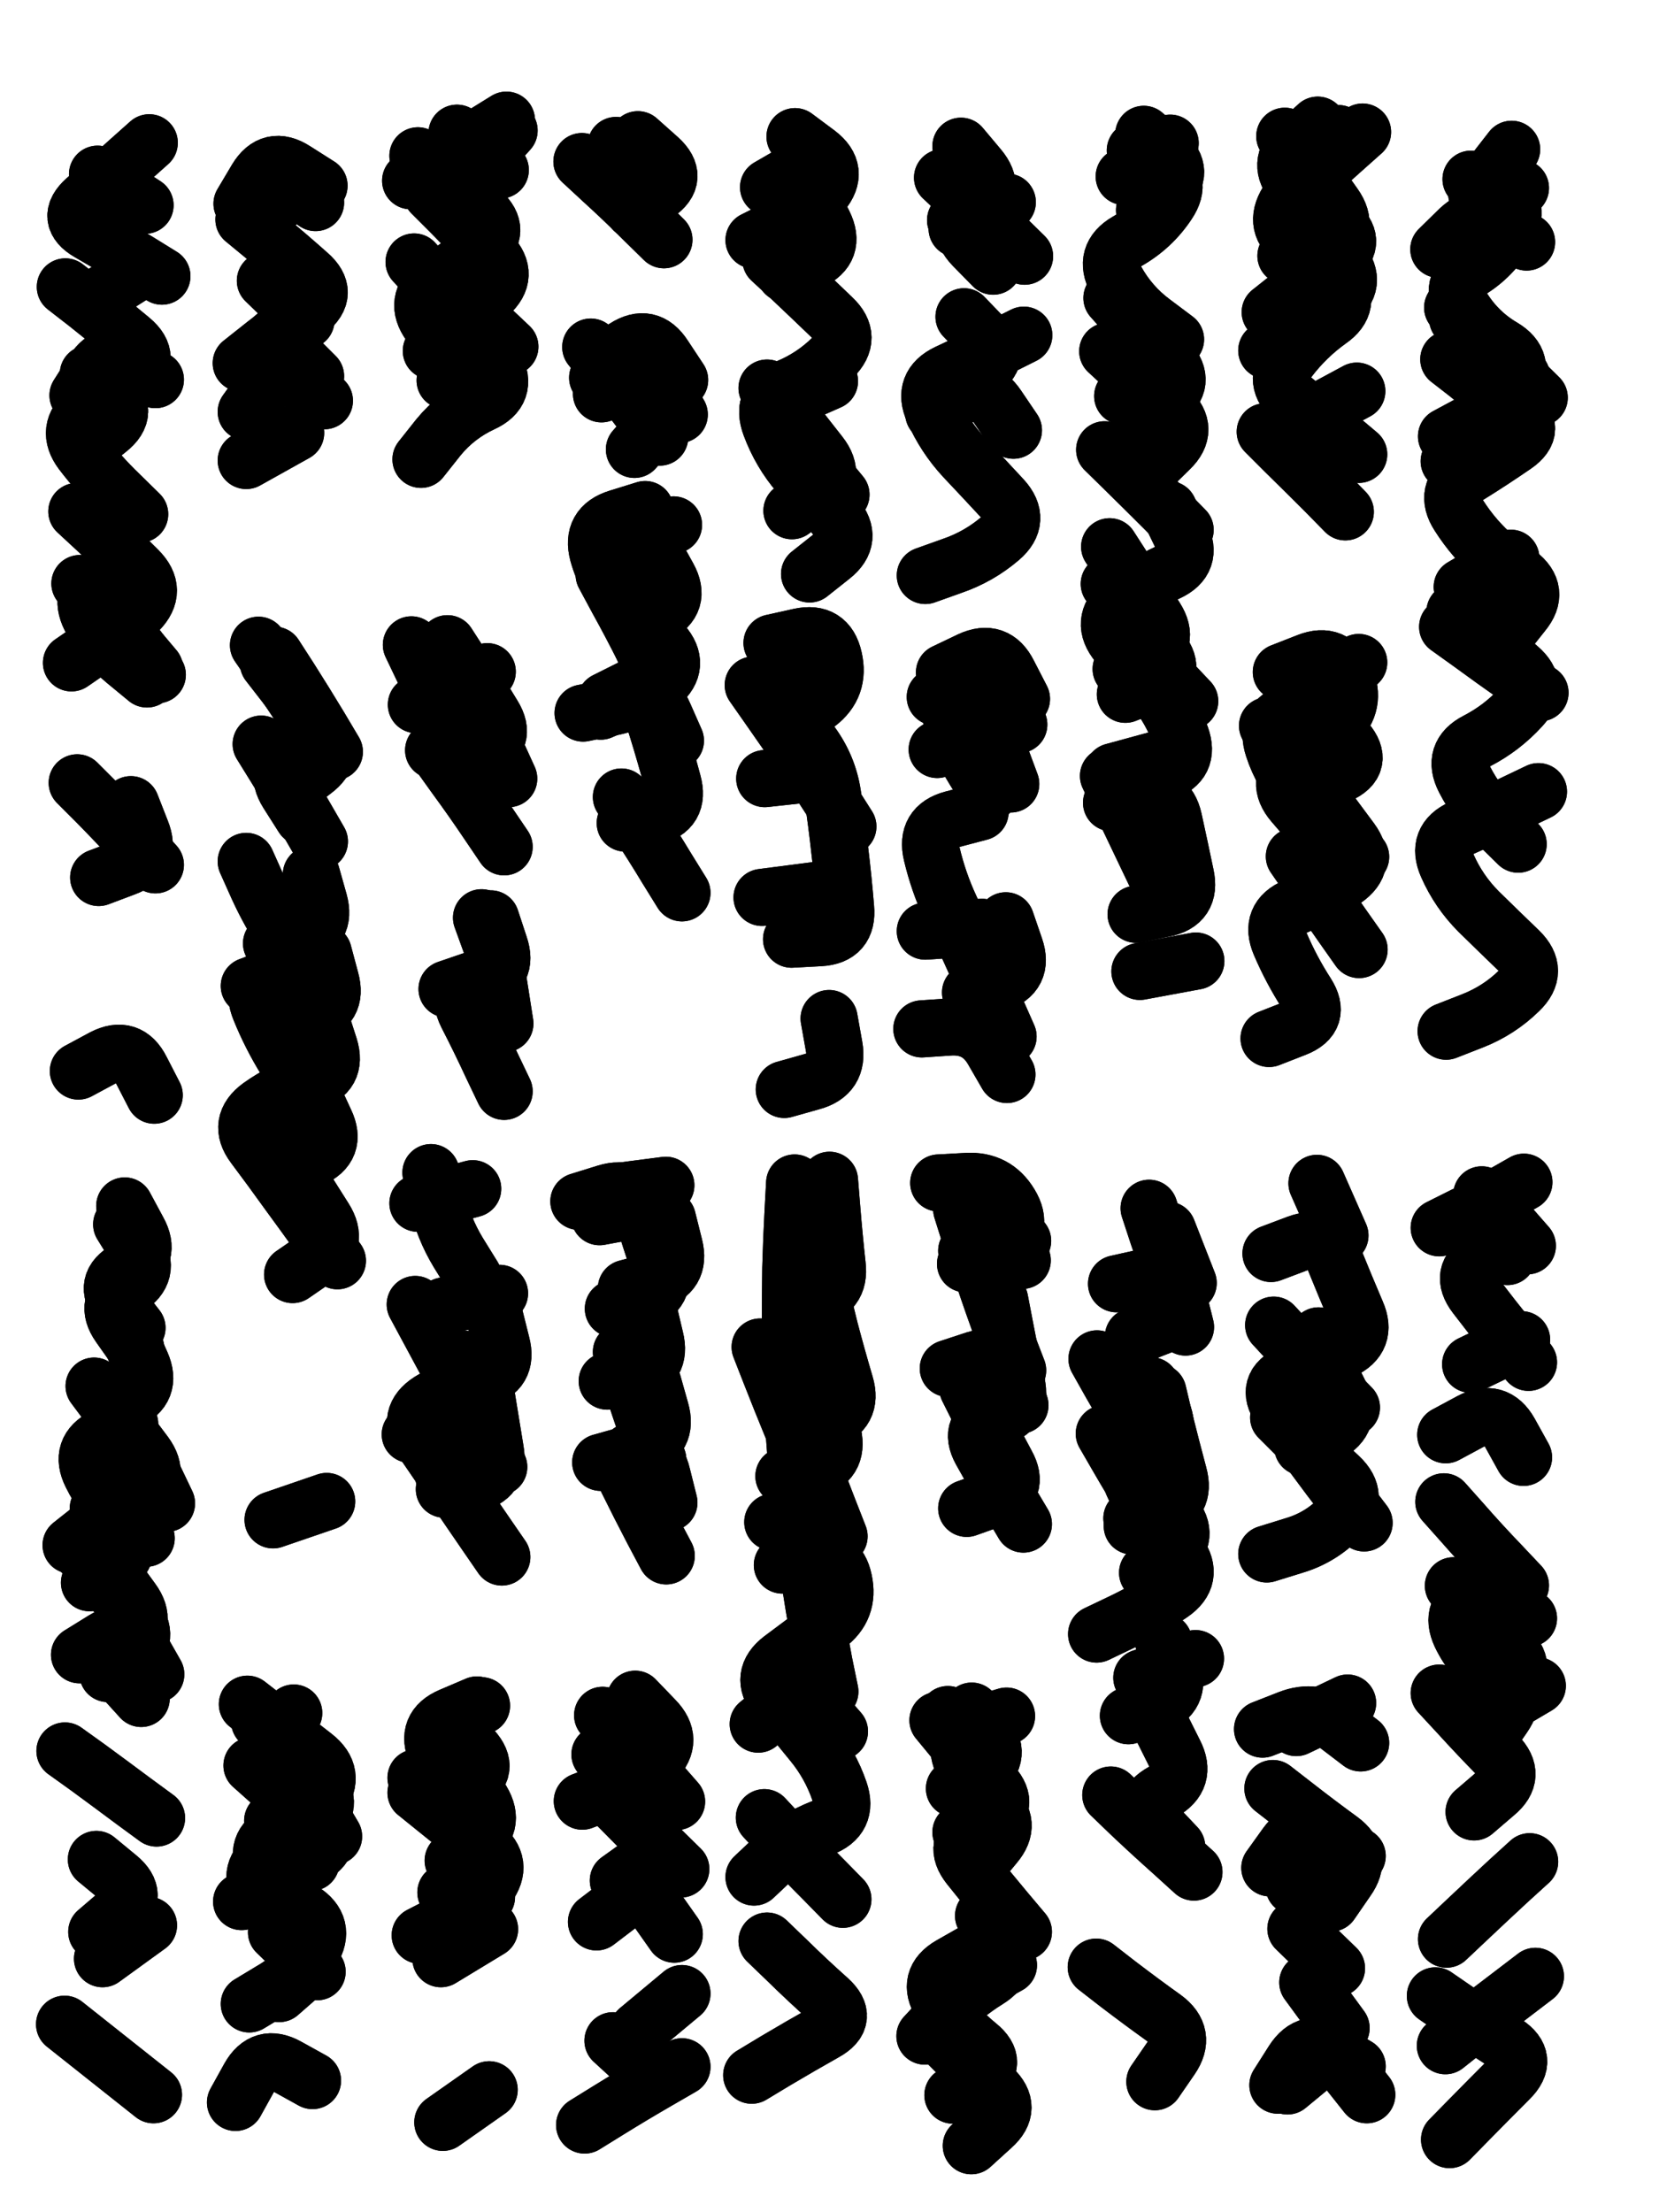 <svg xmlns="http://www.w3.org/2000/svg" viewBox="0 0 4329 5772"><title>Infinite Scribble #432</title><defs><filter id="piece_432_3_4_filter" x="-100" y="-100" width="4529" height="5972" filterUnits="userSpaceOnUse"><feGaussianBlur in="SourceGraphic" result="lineShape_1" stdDeviation="7450e-3"/><feColorMatrix in="lineShape_1" result="lineShape" type="matrix" values="1 0 0 0 0  0 1 0 0 0  0 0 1 0 0  0 0 0 8940e-3 -4470e-3"/><feGaussianBlur in="lineShape" result="shrank_blurred" stdDeviation="12450e-3"/><feColorMatrix in="shrank_blurred" result="shrank" type="matrix" values="1 0 0 0 0 0 1 0 0 0 0 0 1 0 0 0 0 0 10822e-3 -6960e-3"/><feColorMatrix in="lineShape" result="border_filled" type="matrix" values="0.6 0 0 0 -0.4  0 0.6 0 0 -0.4  0 0 0.6 0 -0.4  0 0 0 1 0"/><feComposite in="border_filled" in2="shrank" result="border" operator="out"/><feOffset in="lineShape" result="shapes_linestyle_bottom3" dx="-35760e-3" dy="35760e-3"/><feOffset in="lineShape" result="shapes_linestyle_bottom2" dx="-23840e-3" dy="23840e-3"/><feOffset in="lineShape" result="shapes_linestyle_bottom1" dx="-11920e-3" dy="11920e-3"/><feMerge result="shapes_linestyle_bottom"><feMergeNode in="shapes_linestyle_bottom3"/><feMergeNode in="shapes_linestyle_bottom2"/><feMergeNode in="shapes_linestyle_bottom1"/></feMerge><feGaussianBlur in="shapes_linestyle_bottom" result="shapes_linestyle_bottomcontent_blurred" stdDeviation="12450e-3"/><feColorMatrix in="shapes_linestyle_bottomcontent_blurred" result="shapes_linestyle_bottomcontent" type="matrix" values="1 0 0 0 0 0 1 0 0 0 0 0 1 0 0 0 0 0 10822e-3 -6960e-3"/><feColorMatrix in="shapes_linestyle_bottomcontent" result="shapes_linestyle_bottomdark" type="matrix" values="0.6 0 0 0 -0.1  0 0.6 0 0 -0.1  0 0 0.6 0 -0.1  0 0 0 1 0"/><feColorMatrix in="shapes_linestyle_bottom" result="shapes_linestyle_bottomborderblack" type="matrix" values="0.6 0 0 0 -0.4  0 0.6 0 0 -0.4  0 0 0.6 0 -0.4  0 0 0 1 0"/><feGaussianBlur in="lineShape" result="shapes_linestyle_frontshrank_blurred" stdDeviation="12450e-3"/><feColorMatrix in="shapes_linestyle_frontshrank_blurred" result="shapes_linestyle_frontshrank" type="matrix" values="1 0 0 0 0 0 1 0 0 0 0 0 1 0 0 0 0 0 10822e-3 -6960e-3"/><feMerge result="shapes_linestyle"><feMergeNode in="shapes_linestyle_bottomborderblack"/><feMergeNode in="shapes_linestyle_bottomdark"/><feMergeNode in="shapes_linestyle_frontshrank"/></feMerge><feComposite in="shapes_linestyle" in2="shrank" result="shapes_linestyle_cropped" operator="over"/><feComposite in="border" in2="shapes_linestyle_cropped" result="shapes" operator="over"/></filter><filter id="piece_432_3_4_shadow" x="-100" y="-100" width="4529" height="5972" filterUnits="userSpaceOnUse"><feColorMatrix in="SourceGraphic" result="result_blackened" type="matrix" values="0 0 0 0 0  0 0 0 0 0  0 0 0 0 0  0 0 0 0.8 0"/><feGaussianBlur in="result_blackened" result="result_blurred" stdDeviation="44700e-3"/><feComposite in="SourceGraphic" in2="result_blurred" result="result" operator="over"/></filter><filter id="piece_432_3_4_overall" x="-100" y="-100" width="4529" height="5972" filterUnits="userSpaceOnUse"><feTurbulence result="background_texture_bumps" type="fractalNoise" baseFrequency="57e-3" numOctaves="3"/><feDiffuseLighting in="background_texture_bumps" result="background_texture" surfaceScale="1" diffuseConstant="2" lighting-color="#555"><feDistantLight azimuth="225" elevation="20"/></feDiffuseLighting><feMorphology in="SourceGraphic" result="background_glow_1_thicken" operator="dilate" radius="26100e-3"/><feColorMatrix in="background_glow_1_thicken" result="background_glow_1_thicken_colored" type="matrix" values="0 0 0 0 0  0 0 0 0 0  0 0 0 0 0  0 0 0 1 0"/><feGaussianBlur in="background_glow_1_thicken_colored" result="background_glow_1" stdDeviation="69600e-3"/><feMorphology in="SourceGraphic" result="background_glow_2_thicken" operator="dilate" radius="0"/><feColorMatrix in="background_glow_2_thicken" result="background_glow_2_thicken_colored" type="matrix" values="0 0 0 0 0  0 0 0 0 0  0 0 0 0 0  0 0 0 0 0"/><feGaussianBlur in="background_glow_2_thicken_colored" result="background_glow_2" stdDeviation="0"/><feComposite in="background_glow_1" in2="background_glow_2" result="background_glow" operator="out"/><feBlend in="background_glow" in2="background_texture" result="background_merged" mode="normal"/><feColorMatrix in="background_merged" result="background" type="matrix" values="0.2 0 0 0 0  0 0.2 0 0 0  0 0 0.2 0 0  0 0 0 1 0"/></filter><clipPath id="piece_432_3_4_clip"><rect x="0" y="0" width="4329" height="5772"/></clipPath><g id="layer_5" filter="url(#piece_432_3_4_filter)" stroke-width="149" stroke-linecap="round" fill="none"><path d="M 276 2723 Q 276 2723 341 2688 Q 407 2654 440 2720 L 474 2786 M 436 1270 Q 436 1270 383 1218 Q 330 1167 285 1108 Q 241 1049 298 1002 Q 356 956 413 909 Q 471 863 414 815 Q 358 768 300 722 L 242 677 M 477 2185 Q 477 2185 427 2130 Q 377 2076 325 2023 L 273 1971" stroke="hsl(66,100%,53%)"/><path d="M 904 413 Q 904 413 841 373 Q 779 333 741 396 L 703 460 M 918 974 Q 918 974 859 928 Q 801 883 757 943 L 714 1003" stroke="hsl(97,100%,54%)"/><path d="M 1143 400 Q 1143 400 1205 360 Q 1268 321 1330 281 L 1393 242 M 1233 921 Q 1233 921 1292 876 Q 1351 831 1302 775 Q 1253 720 1202 666 L 1152 612" stroke="hsl(129,100%,51%)"/><path d="M 1593 1789 Q 1593 1789 1665 1774 Q 1738 1760 1794 1712 Q 1850 1664 1801 1608 Q 1753 1553 1702 1499 Q 1652 1445 1632 1373 Q 1613 1302 1684 1280 L 1755 1258 M 1804 554 Q 1804 554 1751 502 Q 1699 450 1644 400 L 1590 350 M 1640 877 Q 1640 877 1702 836 Q 1764 796 1804 858 L 1845 920" stroke="hsl(150,100%,50%)"/><path d="M 2235 2586 Q 2235 2586 2248 2659 Q 2261 2732 2189 2751 L 2118 2771 M 2284 2085 Q 2284 2085 2244 2022 Q 2204 1960 2163 1898 Q 2122 1837 2079 1776 L 2037 1716 M 2184 1426 Q 2184 1426 2242 1380 Q 2300 1334 2252 1277 Q 2205 1221 2156 1165 Q 2108 1109 2082 1039 Q 2056 970 2124 941 Q 2193 913 2245 861 Q 2298 809 2244 758 Q 2191 707 2137 656 L 2083 606" stroke="hsl(115,100%,51%)"/><path d="M 2486 1430 Q 2486 1430 2556 1405 Q 2626 1381 2682 1333 Q 2738 1285 2688 1230 Q 2638 1176 2587 1122 Q 2537 1068 2507 1000 Q 2477 933 2544 901 Q 2611 870 2677 836 L 2743 803" stroke="hsl(97,100%,54%)"/><path d="M 3058 477 Q 3058 477 3112 427 Q 3167 377 3111 328 L 3056 279 M 3001 962 L 3134 896 M 3046 2463 L 3192 2436 M 3121 1258 Q 3121 1258 3153 1324 Q 3186 1391 3119 1422 Q 3052 1453 2996 1502 Q 2941 1551 2988 1608 Q 3035 1665 3081 1722 Q 3128 1780 3153 1850 Q 3178 1920 3108 1943 Q 3038 1967 3080 2027 Q 3123 2088 3144 2159 L 3166 2230" stroke="hsl(66,100%,53%)"/><path d="M 3582 1264 Q 3582 1264 3530 1211 Q 3478 1159 3425 1107 L 3373 1055 M 3627 273 Q 3627 273 3572 322 Q 3517 372 3460 419 Q 3404 467 3464 509 Q 3525 552 3570 610 Q 3616 669 3557 713 Q 3498 758 3437 800 L 3377 843" stroke="hsl(56,100%,54%)"/><path d="M 3904 1510 Q 3904 1510 3967 1471 Q 4030 1433 3974 1384 Q 3918 1336 3878 1273 Q 3838 1211 3900 1171 Q 3963 1132 4024 1090 Q 4085 1048 4026 1002 Q 3968 957 3910 911 L 3852 866 M 4055 560 Q 4055 560 3994 518 Q 3933 476 3879 527 L 3826 579 M 3845 2619 Q 3845 2619 3914 2592 Q 3983 2565 4036 2513 Q 4089 2462 4036 2410 Q 3983 2359 3930 2307 Q 3878 2255 3848 2187 Q 3818 2119 3885 2089 Q 3953 2059 4019 2026 L 4086 1994" stroke="hsl(43,100%,55%)"/><path d="M 722 2501 Q 722 2501 791 2475 Q 861 2450 885 2520 Q 909 2590 931 2660 Q 953 2731 881 2751 Q 810 2772 750 2815 Q 690 2859 734 2918 Q 779 2978 822 3038 Q 866 3098 909 3158 L 952 3218 M 830 1985 Q 830 1985 889 1940 Q 949 1896 905 1836 Q 862 1776 817 1717 L 772 1659" stroke="hsl(70,100%,52%)"/><path d="M 1352 2326 Q 1352 2326 1375 2396 Q 1399 2466 1328 2488 Q 1257 2510 1290 2576 Q 1324 2642 1355 2709 L 1387 2776 M 1260 1914 Q 1260 1914 1328 1886 Q 1397 1858 1358 1795 Q 1320 1732 1279 1670 L 1239 1608" stroke="hsl(105,100%,52%)"/><path d="M 2517 1884 Q 2517 1884 2587 1859 Q 2657 1835 2683 1904 L 2709 1974 M 2486 2358 L 2634 2348 M 2699 2732 Q 2699 2732 2662 2668 Q 2625 2604 2551 2608 L 2477 2613" stroke="hsl(80,100%,53%)"/><path d="M 3622 2164 Q 3622 2164 3570 2111 Q 3519 2058 3468 2004 Q 3417 1950 3394 1879 Q 3371 1809 3441 1785 Q 3512 1762 3564 1709 L 3617 1657" stroke="hsl(48,100%,54%)"/><path d="M 353 4295 Q 353 4295 410 4248 Q 467 4201 420 4143 Q 374 4086 327 4029 L 280 3972 M 410 3419 Q 410 3419 440 3486 Q 470 3554 402 3584 Q 335 3615 388 3666 Q 442 3717 474 3784 L 506 3851 M 472 5394 Q 472 5394 414 5348 Q 356 5302 298 5256 L 240 5210" stroke="hsl(48,100%,53%)"/><path d="M 1362 3363 Q 1362 3363 1380 3435 Q 1399 3507 1327 3526 Q 1256 3545 1193 3584 Q 1131 3624 1172 3685 Q 1214 3746 1255 3807 Q 1297 3869 1339 3930 L 1381 3991" stroke="hsl(84,100%,52%)"/><path d="M 1775 3537 Q 1775 3537 1795 3608 Q 1816 3680 1745 3702 Q 1675 3724 1708 3790 Q 1741 3857 1775 3922 L 1810 3988 M 1813 3108 Q 1813 3108 1831 3180 Q 1849 3252 1777 3271 L 1706 3290" stroke="hsl(110,100%,50%)"/><path d="M 2033 5343 Q 2033 5343 2096 5305 Q 2160 5267 2224 5231 Q 2289 5195 2234 5145 Q 2179 5096 2126 5044 L 2073 4993 M 2187 3181 Q 2187 3181 2203 3253 Q 2219 3326 2237 3398 Q 2256 3470 2277 3541 Q 2298 3612 2227 3635 Q 2157 3659 2182 3729 Q 2207 3799 2234 3868 L 2261 3937" stroke="hsl(76,100%,52%)"/><path d="M 2680 3320 Q 2680 3320 2694 3393 Q 2708 3466 2724 3538 Q 2740 3611 2668 3629 Q 2596 3648 2631 3713 Q 2667 3778 2704 3841 L 2742 3905" stroke="hsl(62,100%,52%)"/><path d="M 3108 4212 Q 3108 4212 3131 4282 Q 3155 4353 3085 4379 L 3016 4405 M 3026 3910 Q 3026 3910 3094 3882 Q 3163 3855 3123 3792 Q 3083 3730 3045 3666 Q 3007 3603 2970 3538 L 2934 3474 M 3118 3138 L 3172 3276 M 3085 5360 Q 3085 5360 3127 5299 Q 3169 5238 3109 5194 Q 3049 5151 2990 5106 L 2932 5061" stroke="hsl(48,100%,53%)"/><path d="M 3388 3199 Q 3388 3199 3457 3173 Q 3527 3147 3554 3216 Q 3582 3285 3611 3353 Q 3641 3421 3574 3452 Q 3507 3483 3439 3512 Q 3371 3542 3412 3603 Q 3454 3665 3497 3725 Q 3541 3785 3586 3843 L 3631 3902" stroke="hsl(42,100%,54%)"/><path d="M 3918 4656 Q 3918 4656 3974 4608 Q 4031 4561 3979 4508 Q 3927 4455 3877 4400 L 3827 4346 M 3854 5511 Q 3854 5511 3906 5458 Q 3958 5405 4010 5353 Q 4063 5301 4001 5260 Q 3939 5220 3878 5178 L 3817 5136 M 4039 4065 Q 4039 4065 3988 4011 Q 3937 3958 3888 3902 L 3839 3847" stroke="hsl(28,100%,55%)"/><path d="M 702 4890 Q 702 4890 763 4849 Q 825 4808 888 4769 Q 951 4730 895 4681 Q 840 4633 784 4584 L 729 4535 M 887 5357 Q 887 5357 822 5321 Q 758 5285 722 5349 L 686 5414" stroke="hsl(53,100%,52%)"/><path d="M 1227 5466 L 1348 5381 M 1235 4866 Q 1235 4866 1296 4825 Q 1358 4784 1307 4730 Q 1257 4676 1207 4621 L 1157 4567" stroke="hsl(68,100%,52%)"/><path d="M 1597 5473 Q 1597 5473 1660 5434 Q 1723 5395 1787 5358 L 1851 5321 M 1685 4835 Q 1685 4835 1745 4792 Q 1805 4749 1762 4688 Q 1720 4628 1678 4567 L 1637 4506" stroke="hsl(90,100%,53%)"/><path d="M 2606 5527 Q 2606 5527 2661 5477 Q 2716 5428 2662 5377 Q 2609 5326 2557 5273 L 2505 5221 M 2545 4402 Q 2545 4402 2578 4468 Q 2611 4535 2646 4600 Q 2682 4665 2618 4702 Q 2555 4740 2601 4798 Q 2647 4856 2694 4912 L 2742 4969" stroke="hsl(53,100%,52%)"/><path d="M 3559 5064 L 3453 4961 M 3622 4476 Q 3622 4476 3563 4431 Q 3504 4386 3435 4413 L 3366 4440 M 3431 5371 Q 3431 5371 3488 5324 Q 3546 5278 3592 5336 L 3638 5394" stroke="hsl(34,100%,55%)"/></g><g id="layer_4" filter="url(#piece_432_3_4_filter)" stroke-width="149" stroke-linecap="round" fill="none"><path d="M 461 301 Q 461 301 406 350 Q 351 400 295 449 Q 240 498 304 535 Q 368 572 431 610 L 494 649 M 258 1658 Q 258 1658 319 1616 Q 381 1575 433 1522 Q 485 1469 432 1416 Q 380 1364 326 1313 L 272 1263" stroke="hsl(97,100%,58%)"/><path d="M 701 876 Q 701 876 759 830 Q 817 785 875 739 Q 933 693 877 644 Q 822 595 765 548 L 708 501" stroke="hsl(141,100%,56%)"/><path d="M 1337 943 Q 1337 943 1287 888 Q 1237 834 1193 774 Q 1150 714 1208 668 Q 1267 623 1325 577 Q 1383 531 1328 481 Q 1274 431 1218 383 L 1162 335" stroke="hsl(174,100%,55%)"/><path d="M 1725 477 Q 1725 477 1785 434 Q 1846 392 1791 342 L 1736 293 M 1764 1758 Q 1764 1758 1786 1828 Q 1808 1899 1827 1970 Q 1847 2042 1775 2059 L 1703 2076 M 1641 956 Q 1641 956 1705 919 Q 1769 882 1806 946 L 1844 1010" stroke="hsl(187,100%,55%)"/><path d="M 2086 1606 Q 2086 1606 2158 1590 Q 2231 1574 2247 1646 Q 2264 1719 2205 1764 Q 2146 1809 2189 1869 Q 2233 1929 2244 2002 Q 2255 2076 2263 2149 Q 2272 2223 2278 2297 Q 2285 2371 2211 2375 L 2137 2379 M 2266 1219 Q 2266 1219 2219 1162 Q 2172 1105 2124 1048 L 2076 992" stroke="hsl(162,100%,54%)"/><path d="M 2569 525 L 2700 456 M 2560 933 Q 2560 933 2625 897 Q 2690 861 2638 808 L 2587 755" stroke="hsl(141,100%,56%)"/><path d="M 3071 1152 Q 3071 1152 3124 1100 Q 3177 1049 3123 997 Q 3070 946 3016 895 L 2962 845 M 3008 1740 Q 3008 1740 3077 1713 Q 3146 1686 3101 1627 Q 3057 1568 3011 1510 L 2966 1452 M 2972 2023 Q 2972 2023 3045 2009 Q 3118 1995 3134 2067 Q 3150 2140 3165 2212 Q 3181 2285 3108 2299 L 3036 2314" stroke="hsl(97,100%,58%)"/><path d="M 3584 297 Q 3584 297 3527 345 Q 3471 393 3431 455 Q 3392 518 3453 560 Q 3514 602 3557 662 Q 3601 722 3540 764 Q 3480 807 3435 866 Q 3390 925 3447 972 Q 3504 1019 3560 1066 L 3617 1114" stroke="hsl(84,100%,59%)"/><path d="M 3846 1067 Q 3846 1067 3911 1032 Q 3976 997 4016 934 Q 4056 872 3992 834 Q 3929 797 3889 734 Q 3850 672 3912 631 Q 3974 591 4008 525 Q 4043 460 3976 428 L 3910 396 M 4033 2131 Q 4033 2131 3980 2079 Q 3927 2028 3893 1962 Q 3859 1896 3925 1862 Q 3991 1828 4041 1773 Q 4091 1719 4035 1671 Q 3979 1623 3923 1574 L 3868 1525" stroke="hsl(56,100%,58%)"/><path d="M 905 2412 Q 905 2412 923 2484 Q 941 2556 868 2572 L 796 2589 M 784 3894 L 924 3846 M 835 3254 Q 835 3254 896 3212 Q 958 3171 918 3108 Q 879 3046 839 2983 L 800 2921 M 905 2124 Q 905 2124 868 2060 Q 831 1996 792 1933 L 753 1870" stroke="hsl(105,100%,56%)"/><path d="M 1366 2452 L 1389 2599 M 1343 1681 Q 1343 1681 1276 1713 Q 1209 1745 1177 1678 L 1145 1611" stroke="hsl(150,100%,55%)"/><path d="M 2702 2633 Q 2702 2633 2672 2565 Q 2642 2498 2612 2430 Q 2582 2363 2551 2296 Q 2520 2229 2503 2157 Q 2486 2085 2557 2066 L 2629 2047" stroke="hsl(115,100%,57%)"/><path d="M 3383 2638 Q 3383 2638 3452 2611 Q 3521 2584 3481 2521 Q 3441 2459 3412 2391 Q 3383 2323 3451 2294 Q 3519 2265 3580 2223 Q 3641 2181 3597 2121 Q 3553 2062 3509 2002 Q 3466 1942 3422 1882 L 3379 1822" stroke="hsl(66,100%,58%)"/><path d="M 480 4672 Q 480 4672 420 4628 Q 361 4584 301 4540 L 241 4497 M 339 5039 L 459 4952 M 257 3960 Q 257 3960 315 3914 Q 374 3869 434 3825 Q 494 3782 450 3722 Q 406 3663 361 3604 L 317 3545" stroke="hsl(62,100%,57%)"/><path d="M 1329 3493 Q 1329 3493 1340 3566 Q 1352 3640 1364 3713 Q 1377 3786 1304 3800 L 1231 3814 M 1196 2988 Q 1196 2988 1212 3060 Q 1229 3133 1267 3196 L 1306 3259" stroke="hsl(123,100%,54%)"/><path d="M 1672 3343 Q 1672 3343 1743 3322 Q 1814 3301 1791 3230 Q 1768 3160 1746 3089 Q 1724 3019 1653 3041 L 1582 3063" stroke="hsl(156,100%,53%)"/><path d="M 2113 4012 Q 2113 4012 2185 3996 Q 2258 3980 2273 4052 Q 2289 4125 2229 4169 Q 2170 4213 2111 4257 Q 2052 4302 2098 4360 Q 2144 4418 2191 4475 Q 2238 4532 2262 4602 Q 2286 4672 2216 4698 Q 2147 4725 2093 4775 L 2039 4826" stroke="hsl(110,100%,55%)"/><path d="M 2594 3192 L 2740 3166 M 2546 3499 Q 2546 3499 2616 3476 Q 2687 3454 2710 3524 L 2733 3595" stroke="hsl(95,100%,57%)"/><path d="M 2933 4192 Q 2933 4192 3000 4160 Q 3067 4128 3128 4086 Q 3189 4044 3147 3983 Q 3106 3922 3066 3859 Q 3027 3797 2990 3733 L 2953 3669 M 3070 3081 Q 3070 3081 3093 3151 Q 3117 3222 3142 3292 Q 3167 3362 3098 3389 L 3029 3416" stroke="hsl(62,100%,57%)"/><path d="M 3377 3983 Q 3377 3983 3448 3961 Q 3519 3940 3570 3886 Q 3621 3833 3567 3782 Q 3513 3732 3460 3679 L 3408 3627" stroke="hsl(54,100%,57%)"/><path d="M 3956 4402 L 4083 4327 M 3843 5266 Q 3843 5266 3901 5220 Q 3960 5175 4019 5130 L 4078 5085 M 3909 3488 L 4042 3424 M 4057 3179 Q 4057 3179 4008 3123 Q 3960 3067 3893 3099 L 3827 3132" stroke="hsl(42,100%,59%)"/><path d="M 722 5157 Q 722 5157 785 5119 Q 849 5081 886 5017 Q 924 4954 861 4914 Q 799 4874 765 4808 Q 731 4742 797 4709 Q 864 4677 907 4617 Q 950 4557 891 4511 Q 833 4466 775 4420 L 717 4375" stroke="hsl(76,100%,57%)"/><path d="M 1168 4978 Q 1168 4978 1234 4944 Q 1300 4910 1344 4850 Q 1388 4791 1330 4745 Q 1272 4699 1214 4652 L 1157 4606" stroke="hsl(100,100%,56%)"/><path d="M 1780 5353 L 1671 5253 M 1591 4628 Q 1591 4628 1660 4601 Q 1730 4575 1781 4521 Q 1832 4468 1780 4415 L 1729 4362" stroke="hsl(129,100%,54%)"/><path d="M 2579 4709 Q 2579 4709 2645 4675 Q 2711 4642 2662 4586 Q 2613 4531 2566 4474 L 2519 4417 M 2558 5395 Q 2558 5395 2619 5353 Q 2681 5312 2623 5265 Q 2566 5219 2527 5156 Q 2488 5093 2552 5056 L 2617 5019" stroke="hsl(76,100%,57%)"/><path d="M 3613 5320 Q 3613 5320 3549 5282 Q 3486 5244 3446 5306 L 3406 5369 M 3544 4894 Q 3544 4894 3586 4833 Q 3629 4773 3569 4729 Q 3510 4686 3451 4640 L 3393 4595" stroke="hsl(48,100%,58%)"/></g><g id="layer_3" filter="url(#piece_432_3_4_filter)" stroke-width="149" stroke-linecap="round" fill="none"><path d="M 413 2028 Q 413 2028 440 2097 Q 468 2166 398 2192 L 329 2218 M 475 1673 Q 475 1673 427 1616 Q 379 1560 329 1505 L 280 1451 M 296 1095 Q 296 1095 354 1049 Q 412 1003 357 953 L 302 904" stroke="hsl(141,100%,60%)"/><path d="M 870 764 L 764 661 M 714 1130 L 843 1058" stroke="hsl(184,100%,60%)"/><path d="M 1301 379 L 1400 269 M 1331 818 Q 1331 818 1364 884 Q 1398 950 1330 981 Q 1263 1012 1216 1069 L 1170 1127" stroke="hsl(201,100%,64%)"/><path d="M 1779 1369 Q 1779 1369 1815 1434 Q 1851 1499 1785 1532 Q 1719 1566 1755 1630 L 1792 1695 M 1793 1069 Q 1793 1069 1749 1009 Q 1705 950 1659 892 L 1613 834 M 1851 2258 Q 1851 2258 1812 2195 Q 1774 2132 1733 2070 L 1693 2008" stroke="hsl(211,100%,66%)"/><path d="M 2039 555 Q 2039 555 2105 522 Q 2171 489 2217 431 Q 2264 374 2205 329 L 2146 285 M 2060 2270 L 2207 2251 M 2076 1748 L 2223 1725" stroke="hsl(193,100%,62%)"/><path d="M 2508 1007 Q 2508 1007 2570 967 Q 2633 928 2674 989 L 2716 1051 M 2677 599 L 2565 503" stroke="hsl(184,100%,60%)"/><path d="M 3092 2221 Q 3092 2221 3060 2154 Q 3028 2087 2996 2020 L 2964 1953 M 3050 1014 Q 3050 1014 3110 970 Q 3170 927 3121 871 Q 3072 816 3022 761 L 2973 706 M 3176 1758 Q 3176 1758 3125 1704 Q 3074 1651 3022 1598 L 2970 1546" stroke="hsl(141,100%,60%)"/><path d="M 3482 1019 L 3612 949 M 3424 284 Q 3424 284 3467 344 Q 3511 404 3553 464 Q 3596 525 3534 566 L 3473 607" stroke="hsl(120,100%,63%)"/><path d="M 3853 1132 Q 3853 1132 3909 1084 Q 3966 1036 4020 986 Q 4075 936 4022 884 Q 3969 833 3915 782 L 3862 731 M 4090 1736 Q 4090 1736 4029 1693 Q 3969 1651 3909 1607 L 3849 1564" stroke="hsl(84,100%,63%)"/><path d="M 944 1890 Q 944 1890 906 1826 Q 868 1763 828 1700 L 788 1638 M 792 2938 Q 792 2938 861 2911 Q 930 2885 893 2821 Q 856 2757 817 2694 Q 778 2631 750 2562 Q 722 2494 789 2464 Q 857 2434 816 2372 Q 775 2311 744 2243 L 714 2176" stroke="hsl(150,100%,59%)"/><path d="M 1364 1830 Q 1364 1830 1327 1765 Q 1290 1701 1224 1734 L 1158 1767 M 1328 2323 Q 1328 2323 1353 2392 Q 1379 2462 1308 2485 L 1238 2509" stroke="hsl(187,100%,60%)"/><path d="M 2696 2331 Q 2696 2331 2720 2401 Q 2744 2471 2674 2494 L 2604 2518 M 2652 1999 Q 2652 1999 2613 1936 Q 2574 1873 2554 1801 Q 2534 1730 2605 1708 L 2676 1686" stroke="hsl(162,100%,59%)"/><path d="M 3415 1682 Q 3415 1682 3484 1655 Q 3553 1628 3582 1696 Q 3612 1764 3559 1816 Q 3507 1868 3452 1918 Q 3398 1968 3446 2024 Q 3494 2080 3542 2135 L 3591 2191" stroke="hsl(97,100%,63%)"/><path d="M 279 4246 Q 279 4246 342 4207 Q 405 4168 441 4232 L 478 4297 M 453 3942 Q 453 3942 398 3892 Q 343 3843 310 3776 Q 277 3710 343 3677 L 410 3644 M 324 4969 Q 324 4969 380 4921 Q 437 4874 380 4827 L 323 4780" stroke="hsl(95,100%,62%)"/><path d="M 1230 3336 L 1375 3303 M 1373 3756 Q 1373 3756 1329 3696 Q 1286 3636 1214 3653 L 1142 3671" stroke="hsl(168,100%,58%)"/><path d="M 1639 3744 Q 1639 3744 1710 3724 Q 1782 3705 1799 3777 L 1817 3849 M 1662 3040 L 1809 3021" stroke="hsl(192,100%,60%)"/><path d="M 2271 4884 Q 2271 4884 2219 4831 Q 2167 4779 2116 4725 L 2066 4671 M 2236 3008 Q 2236 3008 2242 3082 Q 2248 3156 2256 3229 Q 2265 3303 2191 3314 Q 2118 3325 2145 3394 Q 2172 3463 2201 3531 Q 2230 3599 2245 3671 Q 2261 3744 2189 3762 L 2117 3780" stroke="hsl(156,100%,58%)"/><path d="M 2591 3226 L 2739 3217 M 2594 3864 Q 2594 3864 2664 3839 Q 2734 3814 2698 3749 Q 2663 3684 2630 3617 L 2597 3551" stroke="hsl(135,100%,60%)"/><path d="M 3051 4306 L 3191 4256 M 3093 3561 Q 3093 3561 3110 3633 Q 3128 3705 3147 3776 Q 3167 3848 3096 3869 L 3025 3890 M 3187 4813 Q 3187 4813 3132 4763 Q 3077 4714 3023 4663 L 2970 4612" stroke="hsl(95,100%,62%)"/><path d="M 3598 3601 Q 3598 3601 3546 3548 Q 3495 3495 3445 3440 L 3395 3386 M 3508 3016 L 3568 3152" stroke="hsl(80,100%,62%)"/><path d="M 3953 4467 Q 3953 4467 3995 4406 Q 4037 4345 3976 4303 Q 3915 4261 3883 4194 Q 3852 4127 3920 4097 L 3988 4068 M 3846 4988 Q 3846 4988 3900 4937 Q 3954 4886 4008 4836 L 4063 4786" stroke="hsl(54,100%,62%)"/><path d="M 800 5130 Q 800 5130 856 5081 Q 912 5033 857 4983 Q 803 4933 757 4875 Q 711 4817 769 4771 Q 828 4726 888 4682 Q 948 4639 898 4584 Q 848 4530 798 4475 L 749 4420" stroke="hsl(110,100%,61%)"/><path d="M 1226 4619 Q 1226 4619 1290 4583 Q 1355 4547 1305 4492 L 1256 4437 M 1222 5039 L 1349 4962" stroke="hsl(144,100%,59%)"/><path d="M 1848 4805 Q 1848 4805 1795 4753 Q 1743 4701 1691 4648 L 1639 4596 M 1737 5225 L 1851 5130" stroke="hsl(177,100%,58%)"/><path d="M 2638 4927 Q 2638 4927 2675 4991 Q 2712 5055 2649 5094 Q 2586 5133 2535 5187 L 2485 5241" stroke="hsl(110,100%,61%)"/><path d="M 3594 4765 Q 3594 4765 3533 4723 Q 3472 4682 3428 4742 L 3385 4802 M 3484 5101 L 3571 5220" stroke="hsl(62,100%,62%)"/></g><g id="layer_2" filter="url(#piece_432_3_4_filter)" stroke-width="149" stroke-linecap="round" fill="none"><path d="M 455 1700 Q 455 1700 398 1653 Q 341 1606 307 1540 Q 274 1474 339 1438 L 404 1403 M 311 713 L 436 634 M 374 1027 L 374 1027" stroke="hsl(184,100%,65%)"/><path d="M 895 910 L 790 805 M 895 457 L 774 372" stroke="hsl(207,100%,71%)"/><path d="M 1294 746 Q 1294 746 1348 696 Q 1403 647 1352 592 Q 1302 538 1250 485 L 1198 433" stroke="hsl(223,100%,73%)"/><path d="M 1691 1352 L 1829 1298 M 1639 1784 Q 1639 1784 1707 1754 Q 1775 1725 1804 1793 L 1834 1861 M 1787 409 L 1679 308" stroke="hsl(234,100%,74%)"/><path d="M 2077 417 L 2205 343 M 2100 983 L 2236 923 M 2067 1960 L 2214 1944" stroke="hsl(217,100%,71%)"/><path d="M 2745 597 Q 2745 597 2692 545 Q 2639 494 2585 443 L 2531 392" stroke="hsl(207,100%,71%)"/><path d="M 3164 1311 Q 3164 1311 3112 1258 Q 3060 1206 3007 1154 L 2954 1102 M 2976 1942 L 3119 1903 M 3005 389 L 3125 302" stroke="hsl(184,100%,65%)"/><path d="M 3386 743 Q 3386 743 3444 697 Q 3503 652 3560 604 Q 3617 557 3558 511 Q 3500 466 3450 411 Q 3401 356 3455 305 L 3510 255" stroke="hsl(168,100%,66%)"/><path d="M 4088 966 Q 4088 966 4035 914 Q 3982 862 3928 811 L 3875 760 M 4016 318 L 3925 435 M 3887 1460 L 4014 1385" stroke="hsl(120,100%,67%)"/><path d="M 915 2414 Q 915 2414 934 2485 Q 954 2557 882 2575 L 810 2593 M 746 1612 Q 746 1612 788 1673 Q 830 1734 870 1796 Q 910 1859 846 1897 Q 783 1935 822 1997 L 862 2060" stroke="hsl(187,100%,65%)"/><path d="M 1203 1886 Q 1203 1886 1270 1855 Q 1338 1825 1368 1892 L 1399 1960" stroke="hsl(211,100%,71%)"/><path d="M 2730 1819 Q 2730 1819 2690 1756 Q 2651 1694 2581 1720 L 2512 1747" stroke="hsl(193,100%,67%)"/><path d="M 3618 2406 Q 3618 2406 3575 2345 Q 3533 2285 3491 2224 L 3449 2163" stroke="hsl(141,100%,66%)"/><path d="M 389 3123 Q 389 3123 428 3186 Q 467 3249 404 3288 Q 341 3327 383 3387 L 426 3448 M 305 4058 Q 305 4058 366 4016 Q 427 3974 377 3919 L 328 3864" stroke="hsl(135,100%,65%)"/><path d="M 1229 3778 Q 1229 3778 1297 3750 Q 1366 3722 1330 3657 Q 1295 3592 1260 3527 Q 1225 3462 1190 3397 L 1155 3332" stroke="hsl(198,100%,67%)"/><path d="M 1636 3103 L 1782 3076 M 1693 3456 Q 1693 3456 1716 3526 Q 1739 3597 1763 3667 L 1788 3737" stroke="hsl(214,100%,70%)"/><path d="M 2145 3015 Q 2145 3015 2141 3089 Q 2137 3163 2135 3237 Q 2134 3311 2134 3385 Q 2135 3459 2137 3533 Q 2140 3607 2145 3681 Q 2150 3755 2157 3829 Q 2165 3903 2174 3976 Q 2184 4050 2196 4123 Q 2208 4196 2222 4269 L 2237 4342" stroke="hsl(192,100%,66%)"/><path d="M 2618 3208 Q 2618 3208 2682 3171 Q 2746 3134 2707 3070 Q 2669 3007 2595 3011 L 2521 3015" stroke="hsl(181,100%,64%)"/><path d="M 3103 4436 Q 3103 4436 3136 4502 Q 3170 4568 3105 4604 Q 3040 4640 3091 4693 L 3142 4747 M 3075 3544 Q 3075 3544 3104 3612 Q 3133 3680 3065 3711 Q 2998 3742 3031 3808 Q 3064 3875 3099 3940 L 3134 4005" stroke="hsl(135,100%,65%)"/><path d="M 3536 3501 Q 3536 3501 3569 3567 Q 3602 3634 3536 3669 L 3471 3704" stroke="hsl(115,100%,66%)"/><path d="M 3929 4220 L 4060 4151 M 3844 3672 Q 3844 3672 3909 3637 Q 3975 3602 4011 3666 L 4047 3731 M 4048 3013 Q 4048 3013 3983 3050 Q 3919 3087 3962 3147 L 4005 3207" stroke="hsl(80,100%,67%)"/><path d="M 899 5073 L 793 4970 M 867 4593 L 942 4720" stroke="hsl(156,100%,64%)"/><path d="M 1328 4379 Q 1328 4379 1263 4414 Q 1198 4449 1244 4506 Q 1291 4564 1329 4627 Q 1367 4691 1304 4730 Q 1241 4769 1291 4823 L 1341 4878" stroke="hsl(184,100%,64%)"/><path d="M 1628 4943 Q 1628 4943 1687 4898 Q 1746 4854 1788 4914 L 1831 4975" stroke="hsl(201,100%,68%)"/><path d="M 2574 5128 L 2703 5056 M 2562 4595 Q 2562 4595 2625 4556 Q 2688 4517 2647 4455 L 2607 4393" stroke="hsl(156,100%,64%)"/><path d="M 3588 4372 L 3454 4436 M 3483 4842 L 3613 4771" stroke="hsl(95,100%,67%)"/></g><g id="layer_1" filter="url(#piece_432_3_4_filter)" stroke-width="149" stroke-linecap="round" fill="none"><path d="M 450 464 L 326 383 M 394 1570 L 482 1689 M 477 919 Q 477 919 416 877 Q 355 835 315 897 L 275 960" stroke="hsl(207,100%,76%)"/><path d="M 755 485 L 878 403 M 745 876 L 745 876" stroke="hsl(231,100%,80%)"/><path d="M 1377 372 L 1264 276 M 1402 833 Q 1402 833 1348 782 Q 1294 732 1245 788 L 1197 844" stroke="hsl(246,100%,80%)"/><path d="M 1652 1757 Q 1652 1757 1718 1724 Q 1785 1691 1752 1624 Q 1719 1558 1683 1493 L 1648 1428 M 1631 914 Q 1631 914 1699 884 Q 1767 855 1796 923 Q 1826 991 1776 1046 L 1727 1101" stroke="hsl(254,100%,79%)"/><path d="M 2188 446 Q 2188 446 2221 512 Q 2254 579 2187 610 L 2120 642 M 2138 1261 Q 2138 1261 2197 1217 Q 2257 1173 2211 1114 Q 2166 1056 2119 998 L 2073 941" stroke="hsl(241,100%,79%)"/><path d="M 2579 310 Q 2579 310 2626 366 Q 2674 423 2617 470 Q 2560 517 2611 570 L 2663 623" stroke="hsl(231,100%,80%)"/><path d="M 2997 1674 Q 2997 1674 3062 1639 Q 3127 1604 3087 1541 Q 3048 1479 3007 1417 L 2967 1355 M 3139 814 Q 3139 814 3079 769 Q 3020 725 2984 660 Q 2949 595 3013 558 Q 3078 521 3119 459 Q 3160 398 3097 359 L 3034 321" stroke="hsl(207,100%,76%)"/><path d="M 3549 680 L 3427 596 M 3564 277 L 3564 277" stroke="hsl(196,100%,75%)"/><path d="M 3923 511 L 4039 419 M 4031 1001 L 3912 913 M 3999 1586 Q 3999 1586 4045 1528 Q 4092 1471 4033 1426 L 3974 1381" stroke="hsl(168,100%,71%)"/><path d="M 884 2210 Q 884 2210 904 2281 Q 924 2353 852 2371 L 780 2390 M 889 2788 Q 889 2788 920 2855 Q 952 2922 884 2952 Q 817 2983 850 3049 L 884 3115" stroke="hsl(211,100%,76%)"/><path d="M 1387 2138 Q 1387 2138 1345 2076 Q 1304 2015 1260 1955 L 1217 1895" stroke="hsl(234,100%,79%)"/><path d="M 2536 1683 Q 2536 1683 2603 1651 Q 2670 1620 2703 1686 L 2737 1752" stroke="hsl(217,100%,77%)"/><path d="M 3498 1981 Q 3498 1981 3565 1950 Q 3633 1920 3585 1863 Q 3538 1807 3491 1750 L 3444 1693" stroke="hsl(184,100%,71%)"/><path d="M 397 3075 Q 397 3075 432 3140 Q 468 3205 403 3240 Q 338 3276 383 3334 L 429 3393 M 373 4045 Q 373 4045 416 4104 Q 460 4164 400 4207 Q 340 4251 390 4305 L 440 4360" stroke="hsl(181,100%,69%)"/><path d="M 1285 3475 L 1336 3614 M 1305 3030 L 1162 3068" stroke="hsl(220,100%,77%)"/><path d="M 1764 3349 Q 1764 3349 1781 3421 Q 1799 3493 1727 3512 L 1656 3532" stroke="hsl(238,100%,78%)"/><path d="M 2088 3900 Q 2088 3900 2158 3876 Q 2228 3852 2197 3785 Q 2166 3718 2137 3649 Q 2109 3581 2082 3512 L 2055 3443 M 2262 4446 Q 2262 4446 2213 4390 Q 2165 4334 2107 4380 L 2050 4427" stroke="hsl(214,100%,75%)"/><path d="M 2727 3504 Q 2727 3504 2700 3434 Q 2674 3365 2650 3295 Q 2626 3225 2603 3154 L 2581 3084" stroke="hsl(204,100%,74%)"/><path d="M 3066 4032 Q 3066 4032 3122 3984 Q 3179 3937 3132 3880 Q 3085 3823 3040 3764 L 2995 3706 M 2985 3278 Q 2985 3278 3057 3262 Q 3130 3247 3147 3319 L 3165 3391" stroke="hsl(181,100%,69%)"/><path d="M 3512 3414 Q 3512 3414 3536 3484 Q 3561 3554 3491 3580 L 3422 3607" stroke="hsl(162,100%,70%)"/><path d="M 3947 4379 Q 3947 4379 4004 4332 Q 4062 4286 4011 4232 Q 3961 4178 3912 4122 L 3864 4066 M 3938 3046 Q 3938 3046 3972 3112 Q 4006 3178 3941 3214 Q 3877 3250 3922 3309 Q 3967 3368 4013 3425 L 4060 3483" stroke="hsl(115,100%,71%)"/><path d="M 883 4788 L 783 4679 M 838 4398 L 838 4398" stroke="hsl(192,100%,71%)"/><path d="M 1254 4783 Q 1254 4783 1302 4726 Q 1350 4670 1295 4620 Q 1241 4570 1210 4502 Q 1180 4435 1248 4406 L 1316 4377" stroke="hsl(208,100%,74%)"/><path d="M 1837 4629 Q 1837 4629 1788 4573 Q 1740 4517 1692 4460 L 1644 4404" stroke="hsl(225,100%,76%)"/><path d="M 2620 4799 Q 2620 4799 2667 4742 Q 2715 4686 2659 4637 Q 2603 4589 2579 4518 Q 2556 4448 2627 4427 L 2698 4406" stroke="hsl(192,100%,71%)"/><path d="M 3448 4850 Q 3448 4850 3507 4805 Q 3566 4761 3513 4709 L 3461 4657" stroke="hsl(135,100%,70%)"/></g></defs><g filter="url(#piece_432_3_4_overall)" clip-path="url(#piece_432_3_4_clip)"><use href="#layer_5"/><use href="#layer_4"/><use href="#layer_3"/><use href="#layer_2"/><use href="#layer_1"/></g><g clip-path="url(#piece_432_3_4_clip)"><use href="#layer_5" filter="url(#piece_432_3_4_shadow)"/><use href="#layer_4" filter="url(#piece_432_3_4_shadow)"/><use href="#layer_3" filter="url(#piece_432_3_4_shadow)"/><use href="#layer_2" filter="url(#piece_432_3_4_shadow)"/><use href="#layer_1" filter="url(#piece_432_3_4_shadow)"/></g></svg>